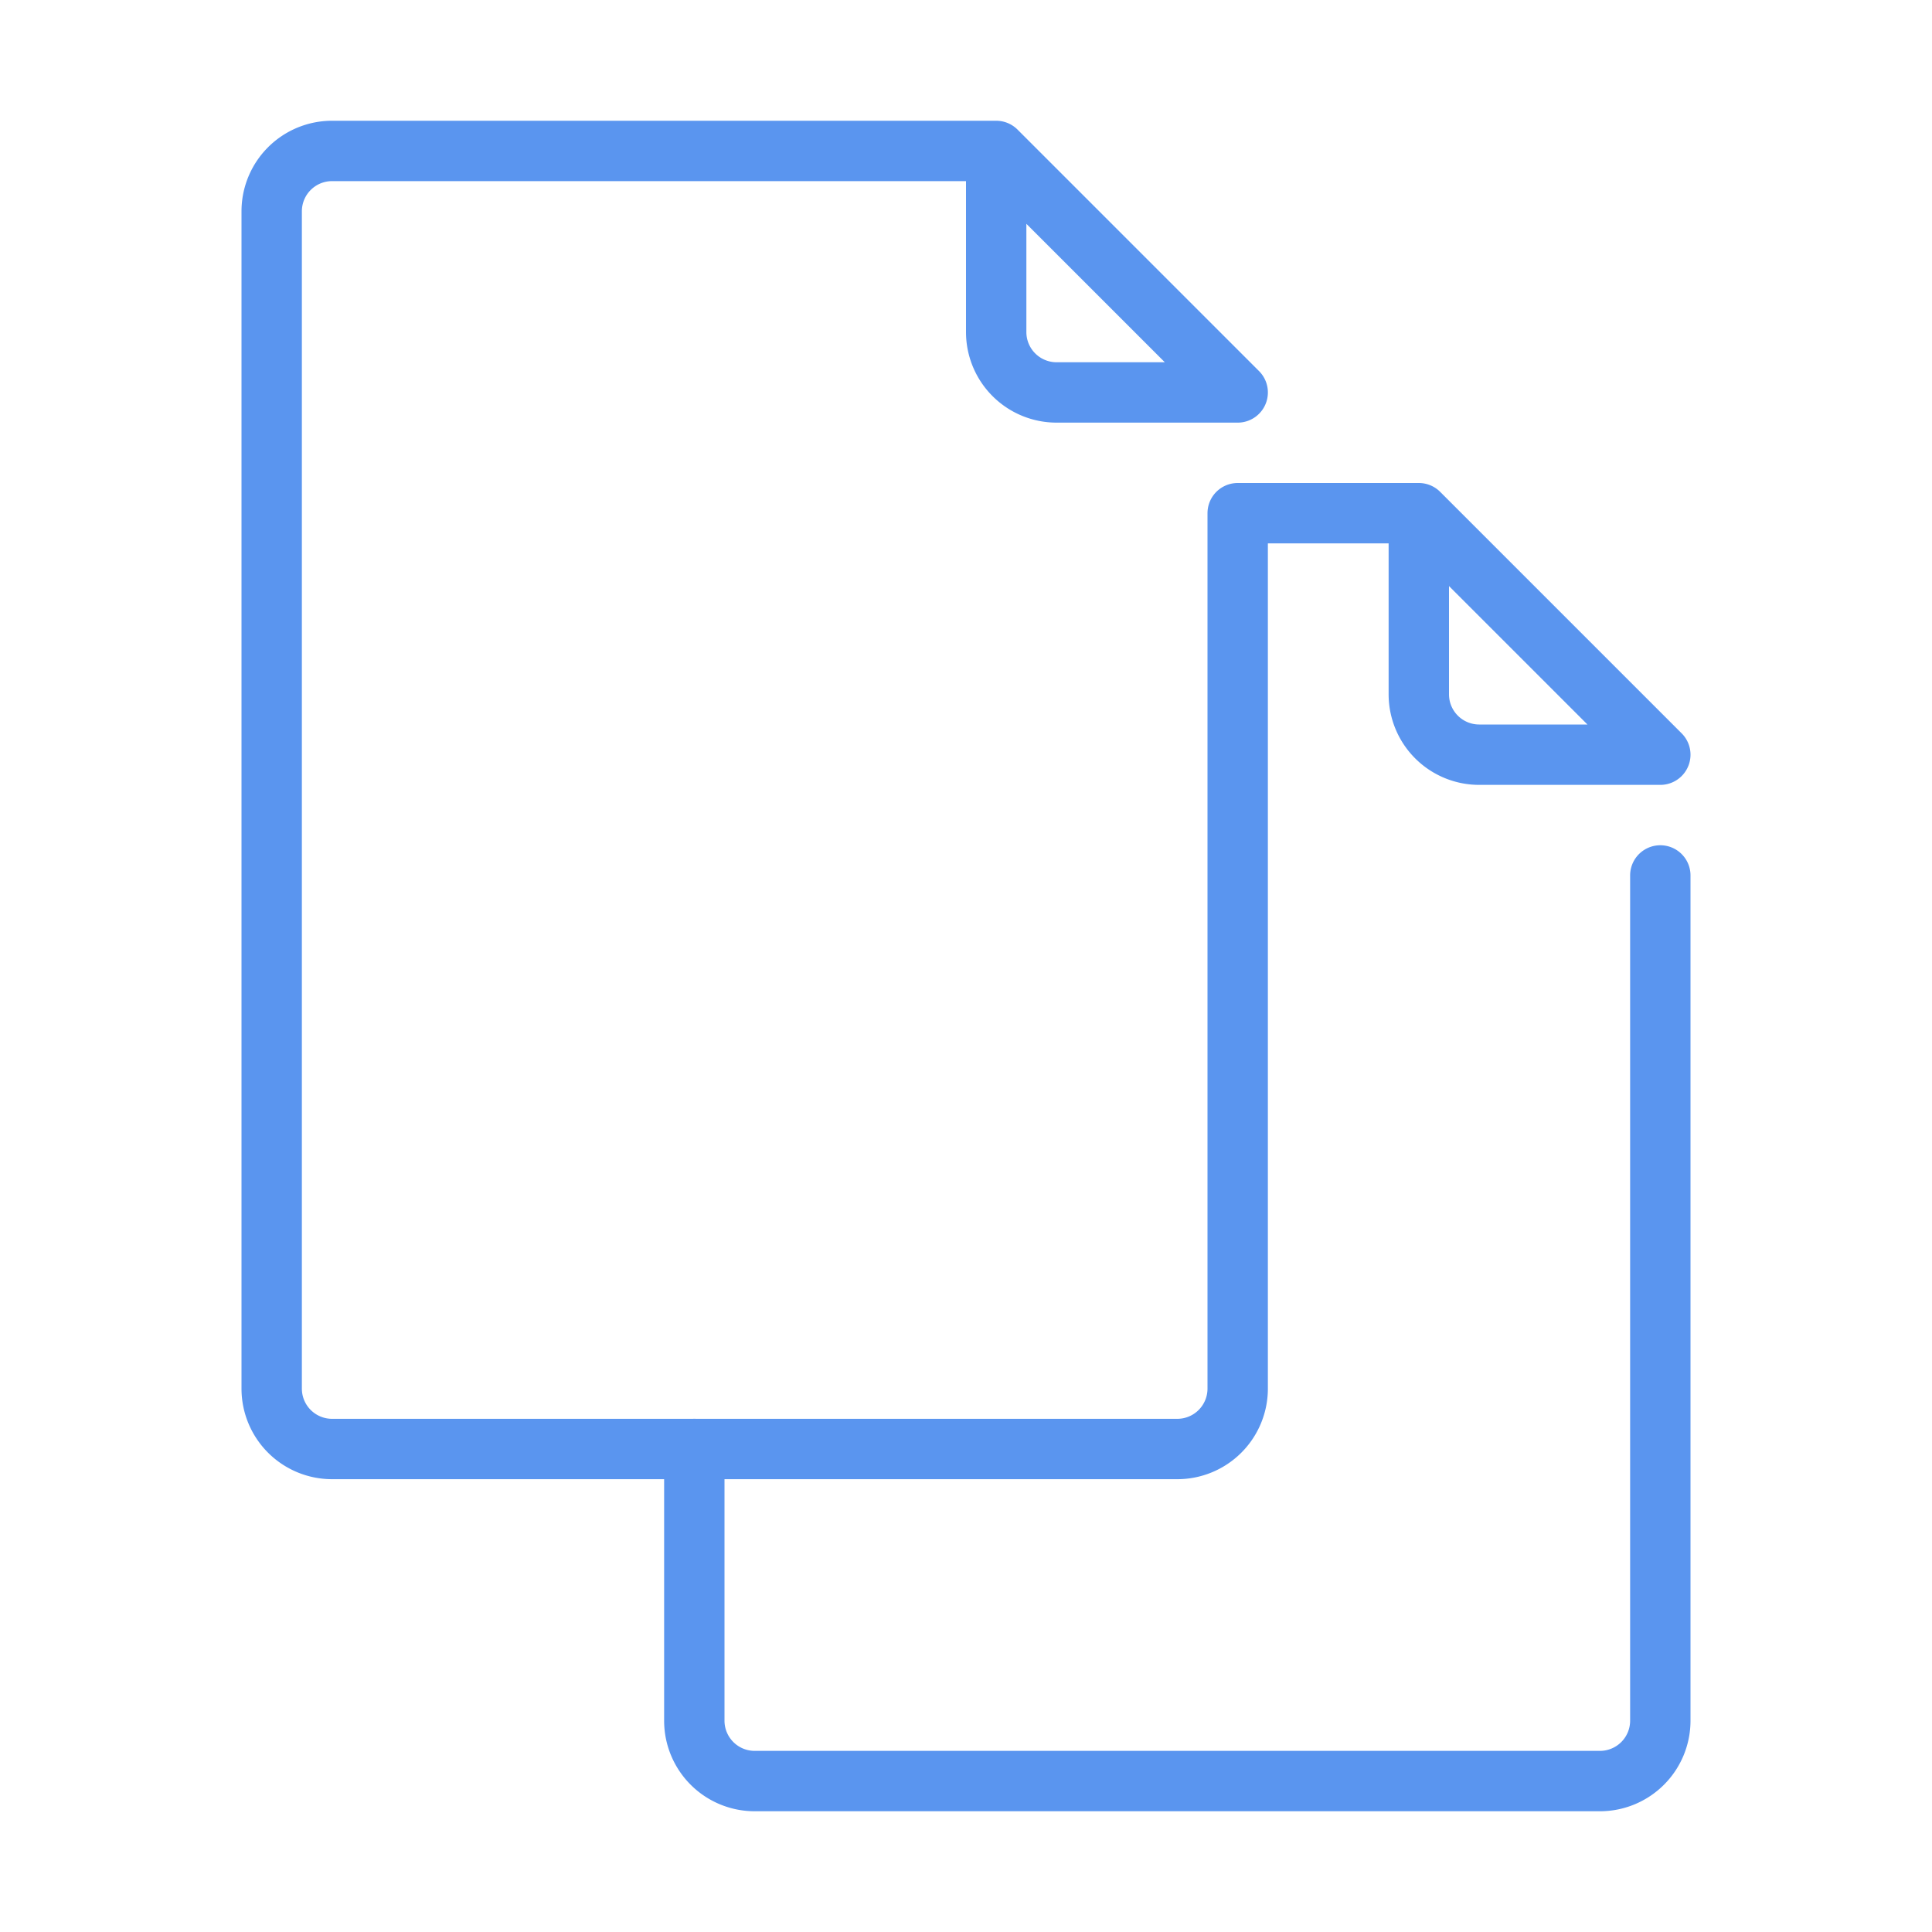 <?xml version="1.0" ?><svg data-name="Layer 1" id="Layer_1" viewBox="0 0 64 64" xmlns="http://www.w3.org/2000/svg"><defs><style>.cls-1{fill:none;stroke:#5a95ef;stroke-linecap:round;stroke-linejoin:round;stroke-width:2px;}</style></defs><title/><path class="cls-1" d="M47,17v6a2,2,0,0,0,2,2h6l-8-8H41V46a2,2,0,0,1-2,2H11a2,2,0,0,1-2-2V7a2,2,0,0,1,2-2H33l8,8H35a2,2,0,0,1-2-2V5"/><path class="cls-1" d="M55,29V57a2,2,0,0,1-2,2H25a2,2,0,0,1-2-2V48"/></svg>